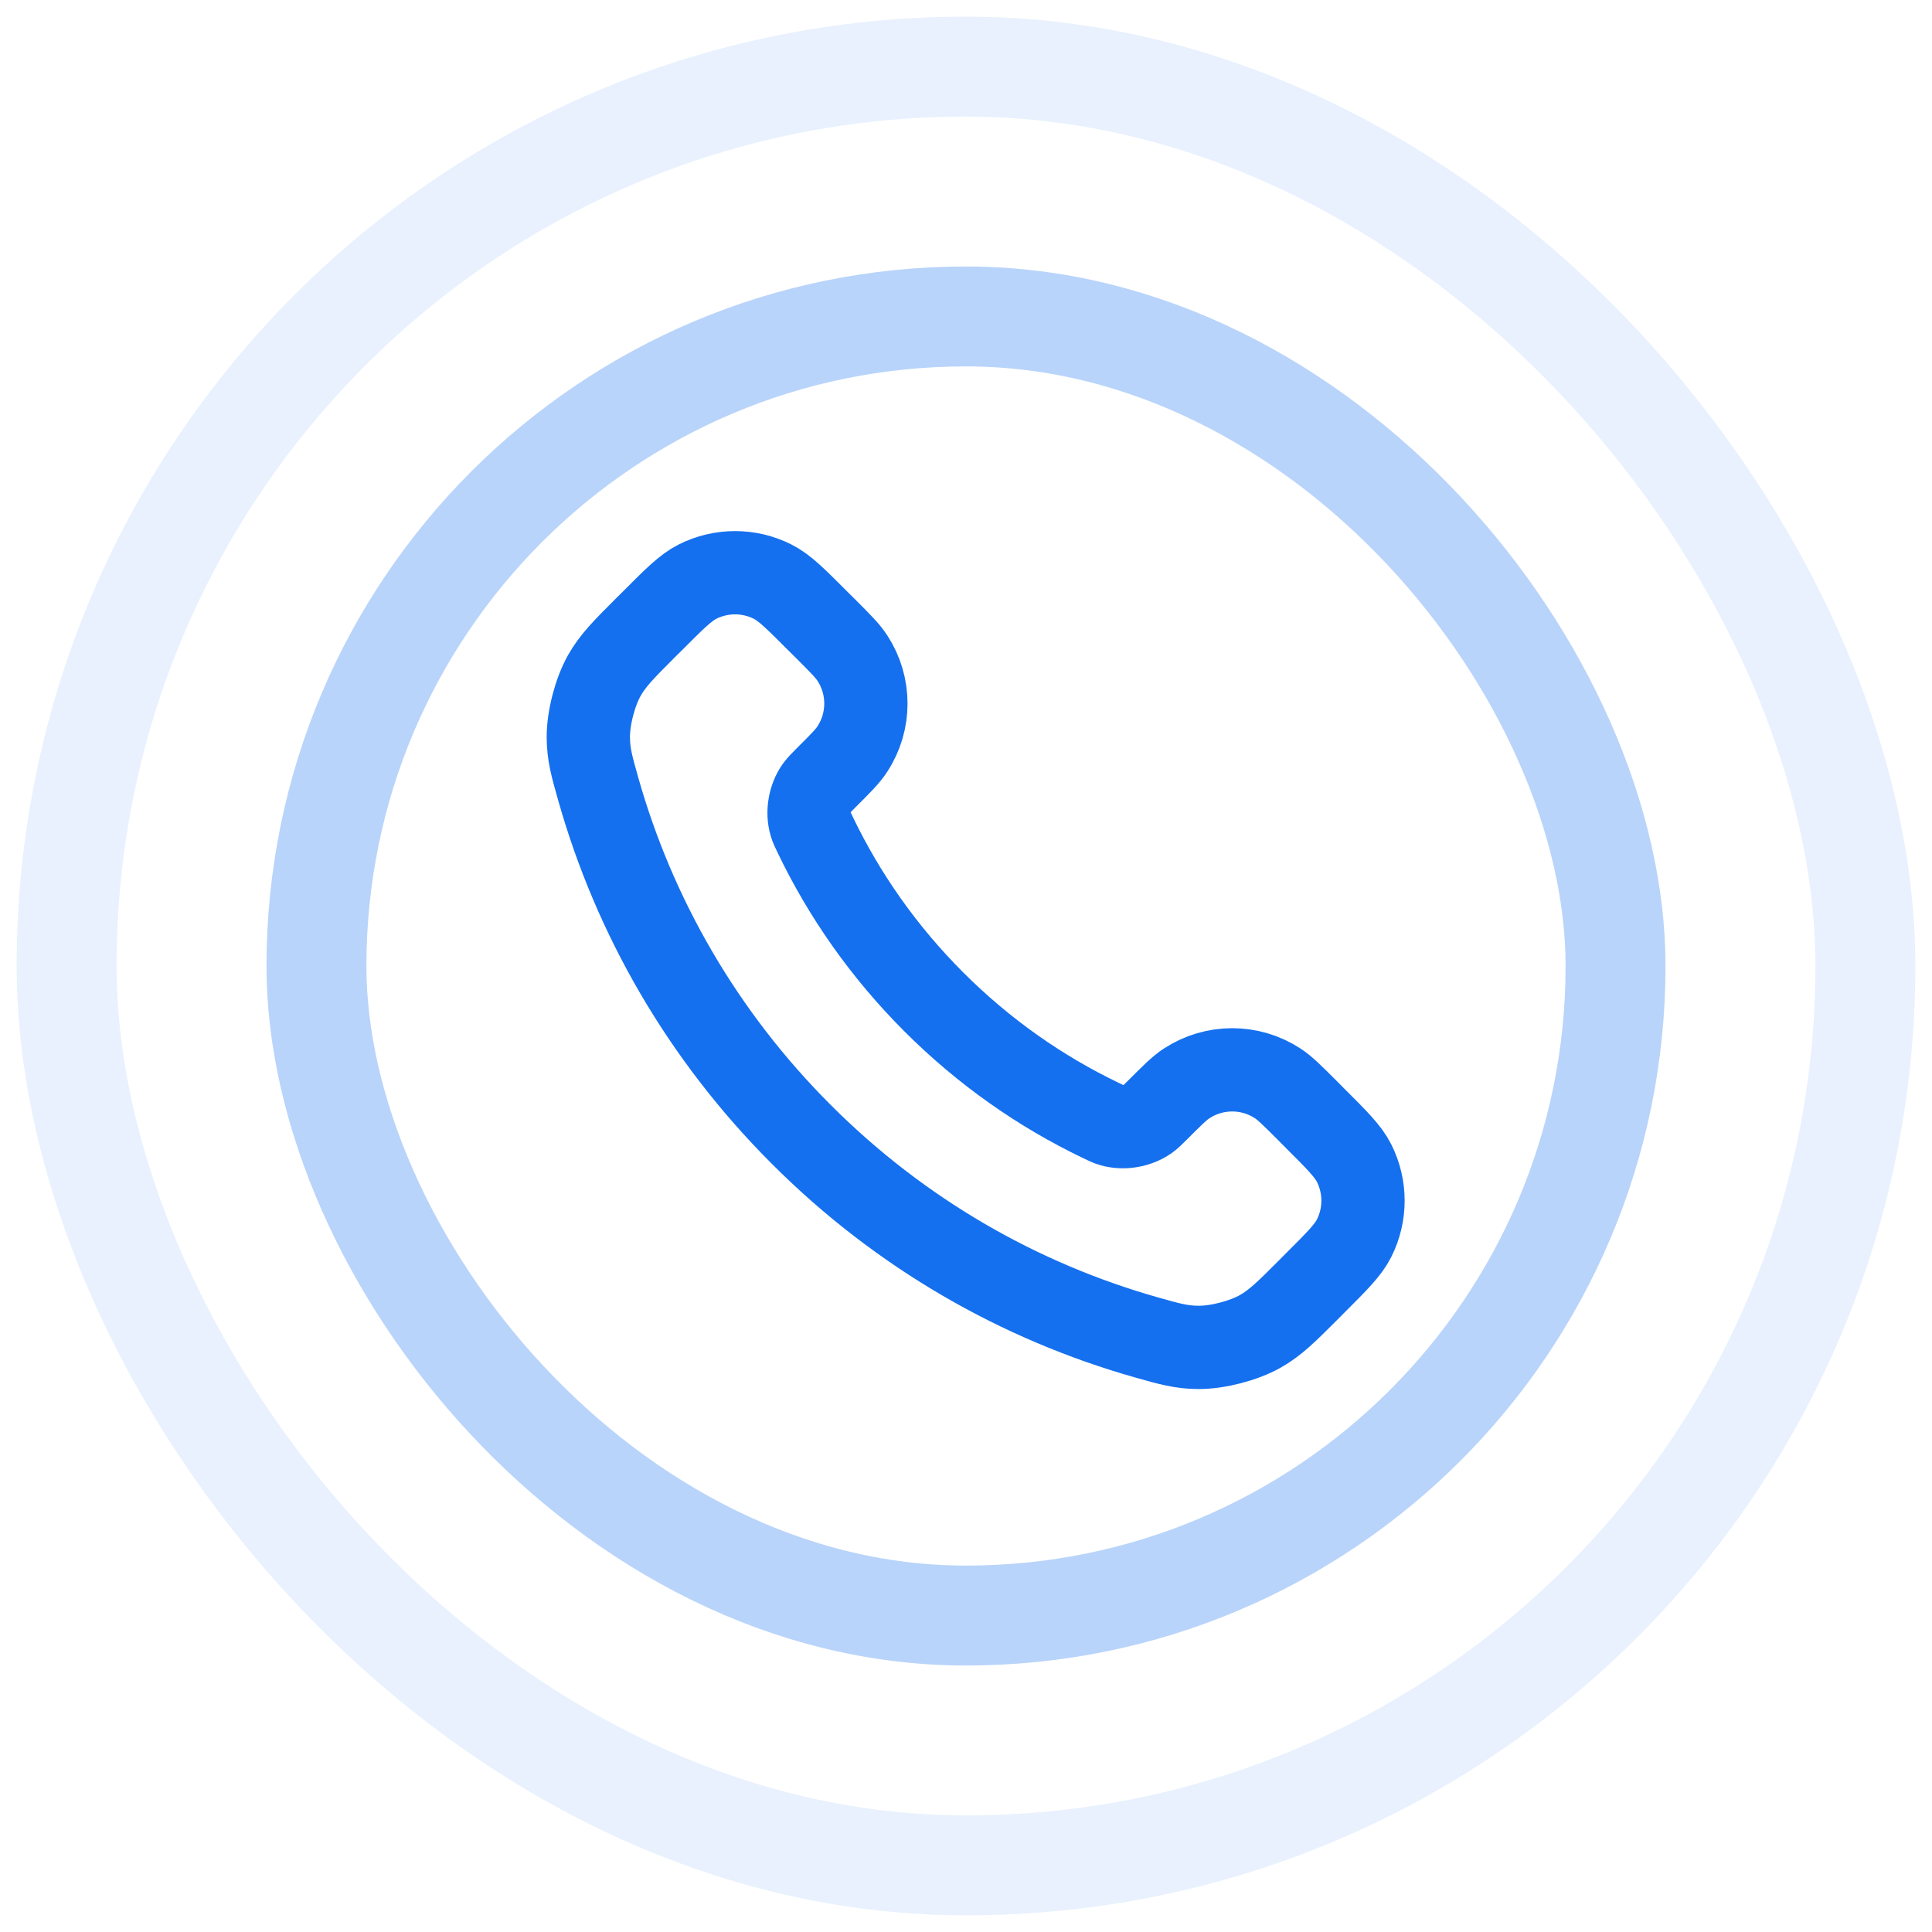 <svg width="29" height="29" viewBox="0 0 29 29" fill="none" xmlns="http://www.w3.org/2000/svg">
<g opacity="0.3">
<rect x="4.75" y="4.75" width="19.5" height="19.5" rx="9.75" stroke="#1570EF" stroke-width="1.5"/>
</g>
<g opacity="0.1">
<rect x="1" y="1" width="27" height="27" rx="13.5" stroke="#1570EF" stroke-width="1.5"/>
</g>
<path d="M12.238 12.533C12.673 13.439 13.266 14.288 14.017 15.039C14.768 15.79 15.617 16.383 16.523 16.818C16.601 16.856 16.64 16.875 16.689 16.889C16.864 16.94 17.079 16.903 17.228 16.797C17.27 16.767 17.305 16.731 17.377 16.66C17.595 16.442 17.704 16.332 17.814 16.261C18.229 15.991 18.763 15.991 19.177 16.261C19.287 16.332 19.396 16.442 19.615 16.66L19.736 16.782C20.069 17.114 20.235 17.28 20.325 17.458C20.504 17.813 20.504 18.232 20.325 18.587C20.235 18.765 20.069 18.931 19.736 19.263L19.638 19.362C19.307 19.693 19.141 19.858 18.916 19.985C18.667 20.125 18.279 20.226 17.992 20.225C17.734 20.224 17.558 20.174 17.205 20.074C15.309 19.536 13.52 18.521 12.028 17.028C10.535 15.536 9.52 13.747 8.982 11.851C8.882 11.498 8.832 11.322 8.831 11.064C8.83 10.777 8.931 10.389 9.071 10.14C9.198 9.915 9.363 9.749 9.694 9.418L9.793 9.32C10.125 8.987 10.291 8.821 10.469 8.731C10.824 8.552 11.243 8.552 11.598 8.731C11.776 8.821 11.942 8.987 12.274 9.32L12.396 9.441C12.615 9.66 12.724 9.769 12.795 9.879C13.065 10.293 13.065 10.828 12.795 11.242C12.724 11.352 12.615 11.461 12.396 11.679C12.325 11.751 12.289 11.787 12.259 11.828C12.153 11.977 12.116 12.192 12.167 12.367C12.181 12.416 12.2 12.455 12.238 12.533Z" stroke="#1570EF" stroke-width="1.25" stroke-linecap="round" stroke-linejoin="round"/>
</svg>
